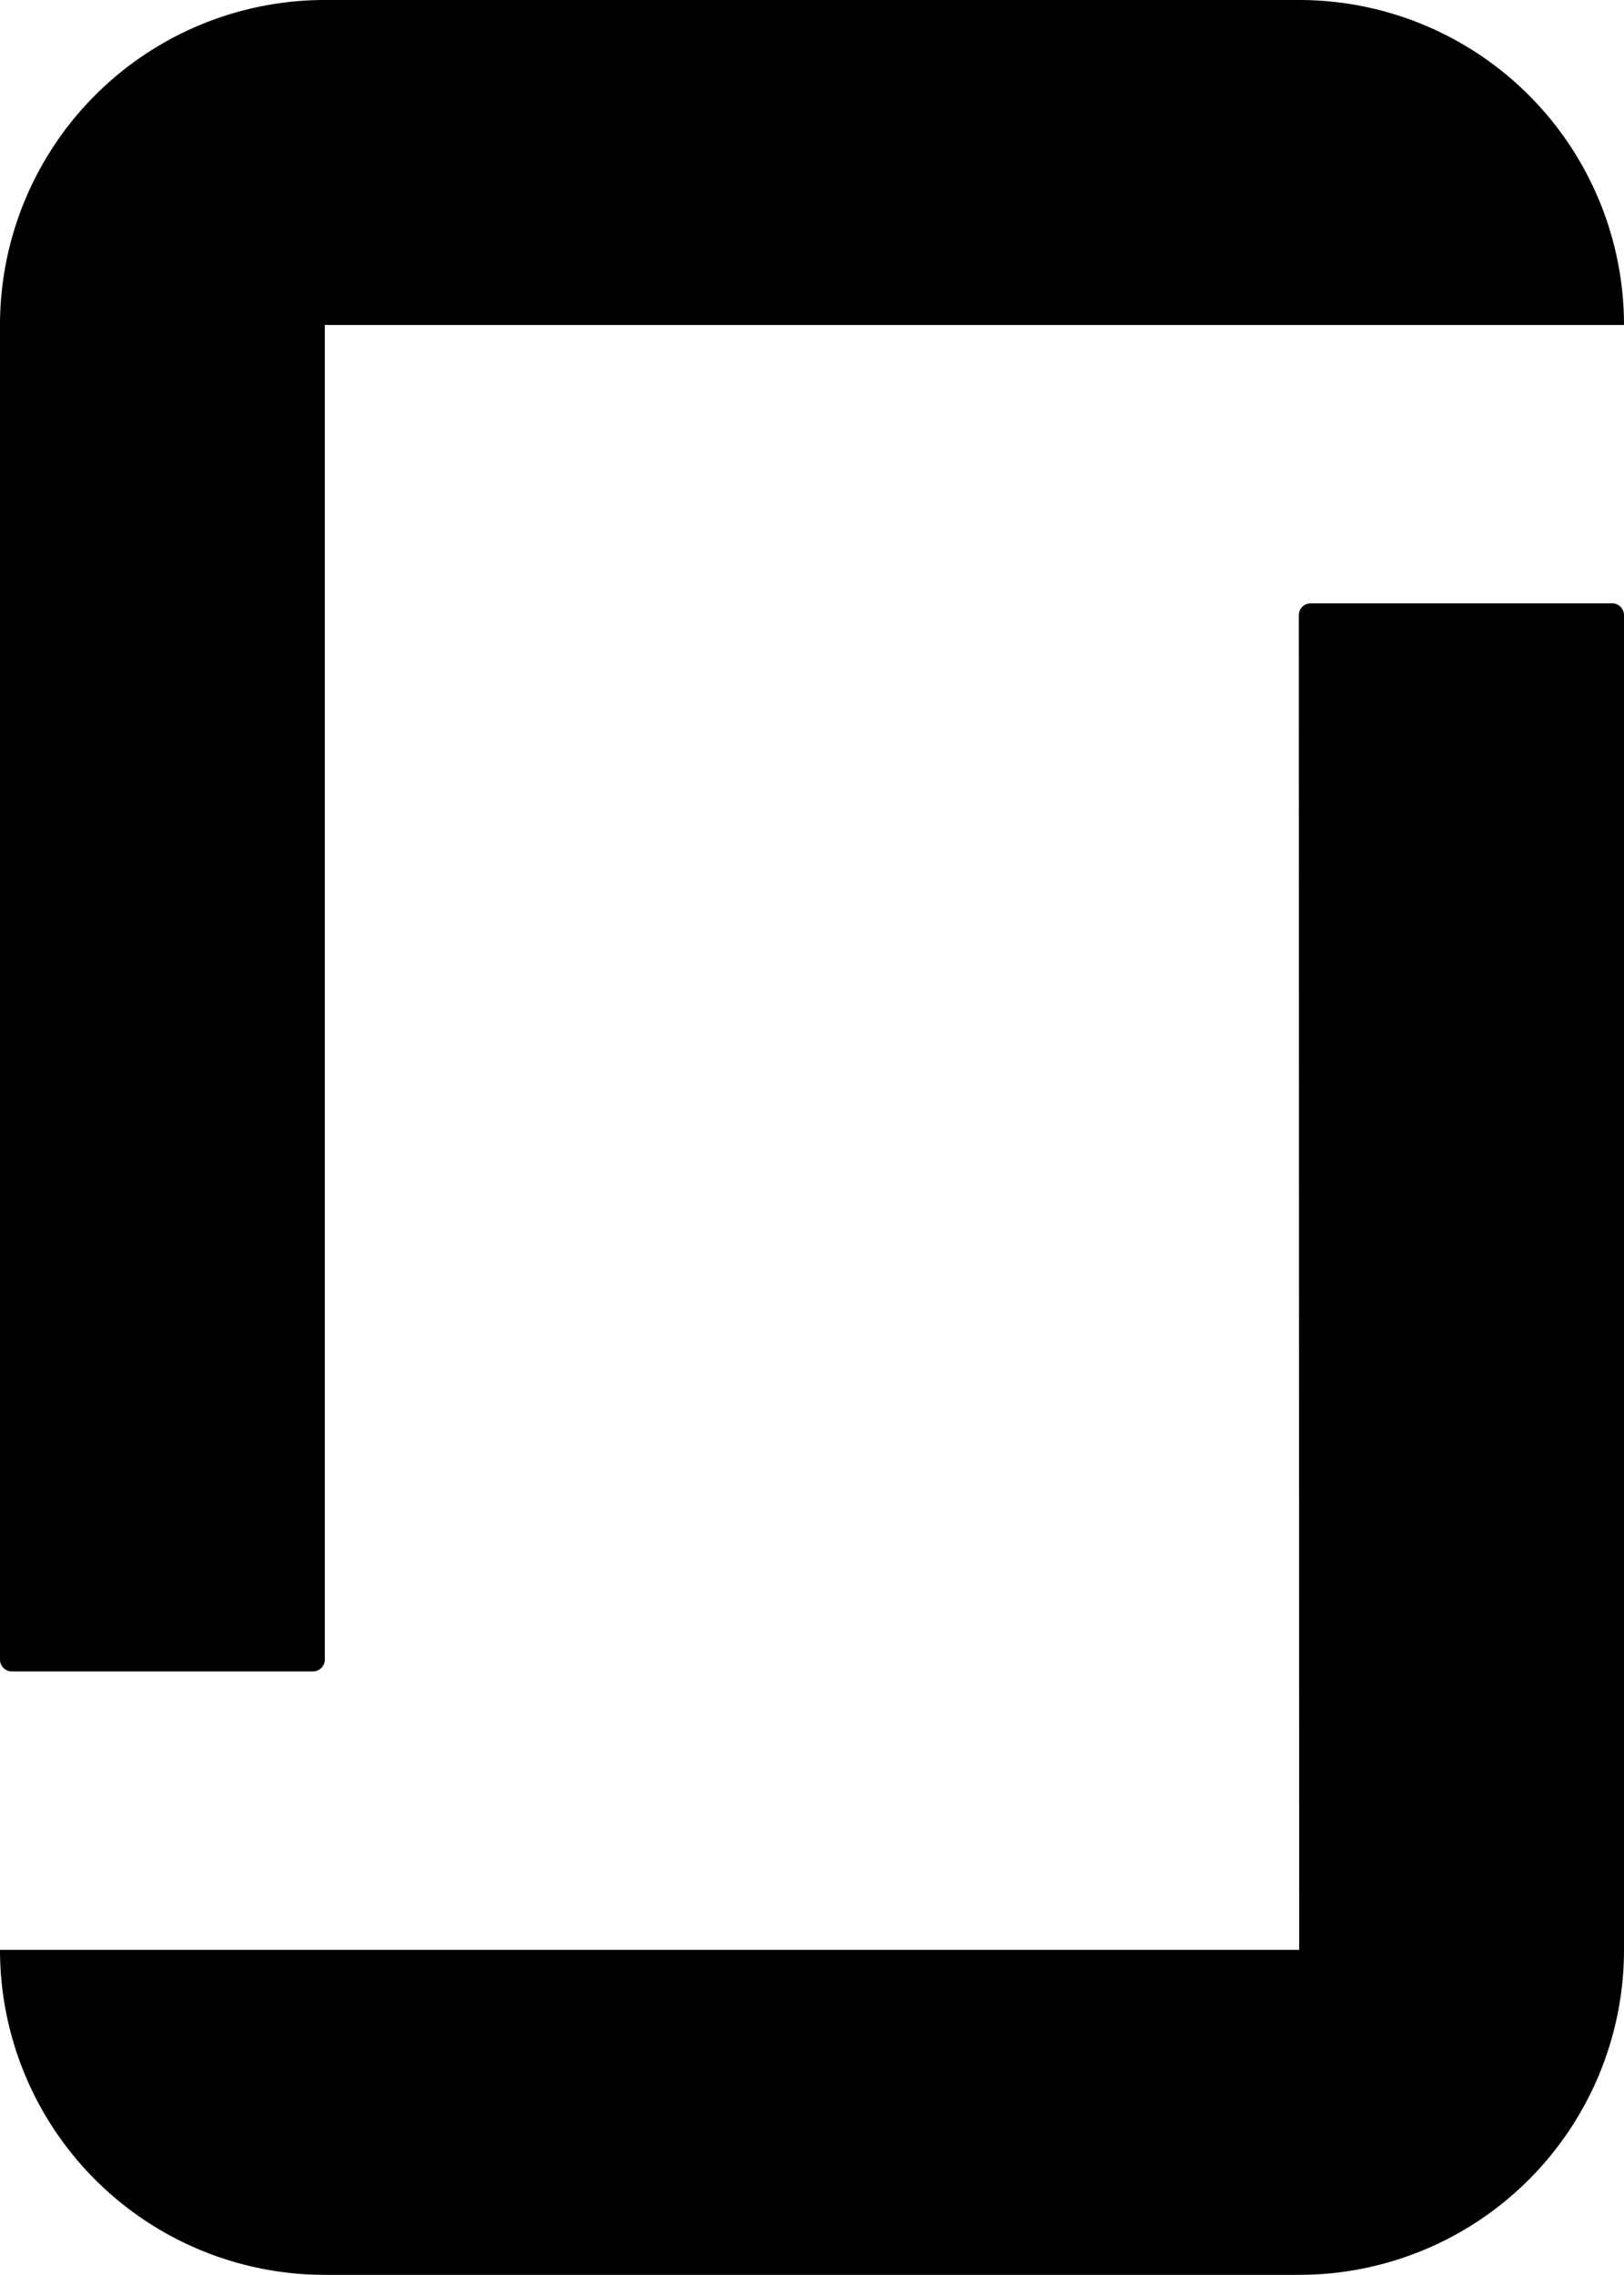 <svg xmlns="http://www.w3.org/2000/svg" viewBox="0 0 220.85 309.19"><g id="Layer_2" data-name="Layer 2"><g id="Layer_1-2" data-name="Layer 1"><path id="icon" d="M176.68 0a44.18 44.18 0 0144.17 44.17H44.17v181.38a1.61 1.61 0 01-1.61 1.61H1.61A1.61 1.61 0 010 225.55V44.17A44.18 44.18 0 0144.17 0h132.51zm0 265H0a44.18 44.18 0 0044.17 44.17h132.51A44.18 44.18 0 00220.85 265V83.64a1.61 1.61 0 00-1.61-1.64h-41a1.61 1.61 0 00-1.61 1.61z" fill-rule="evenodd"/></g></g></svg>